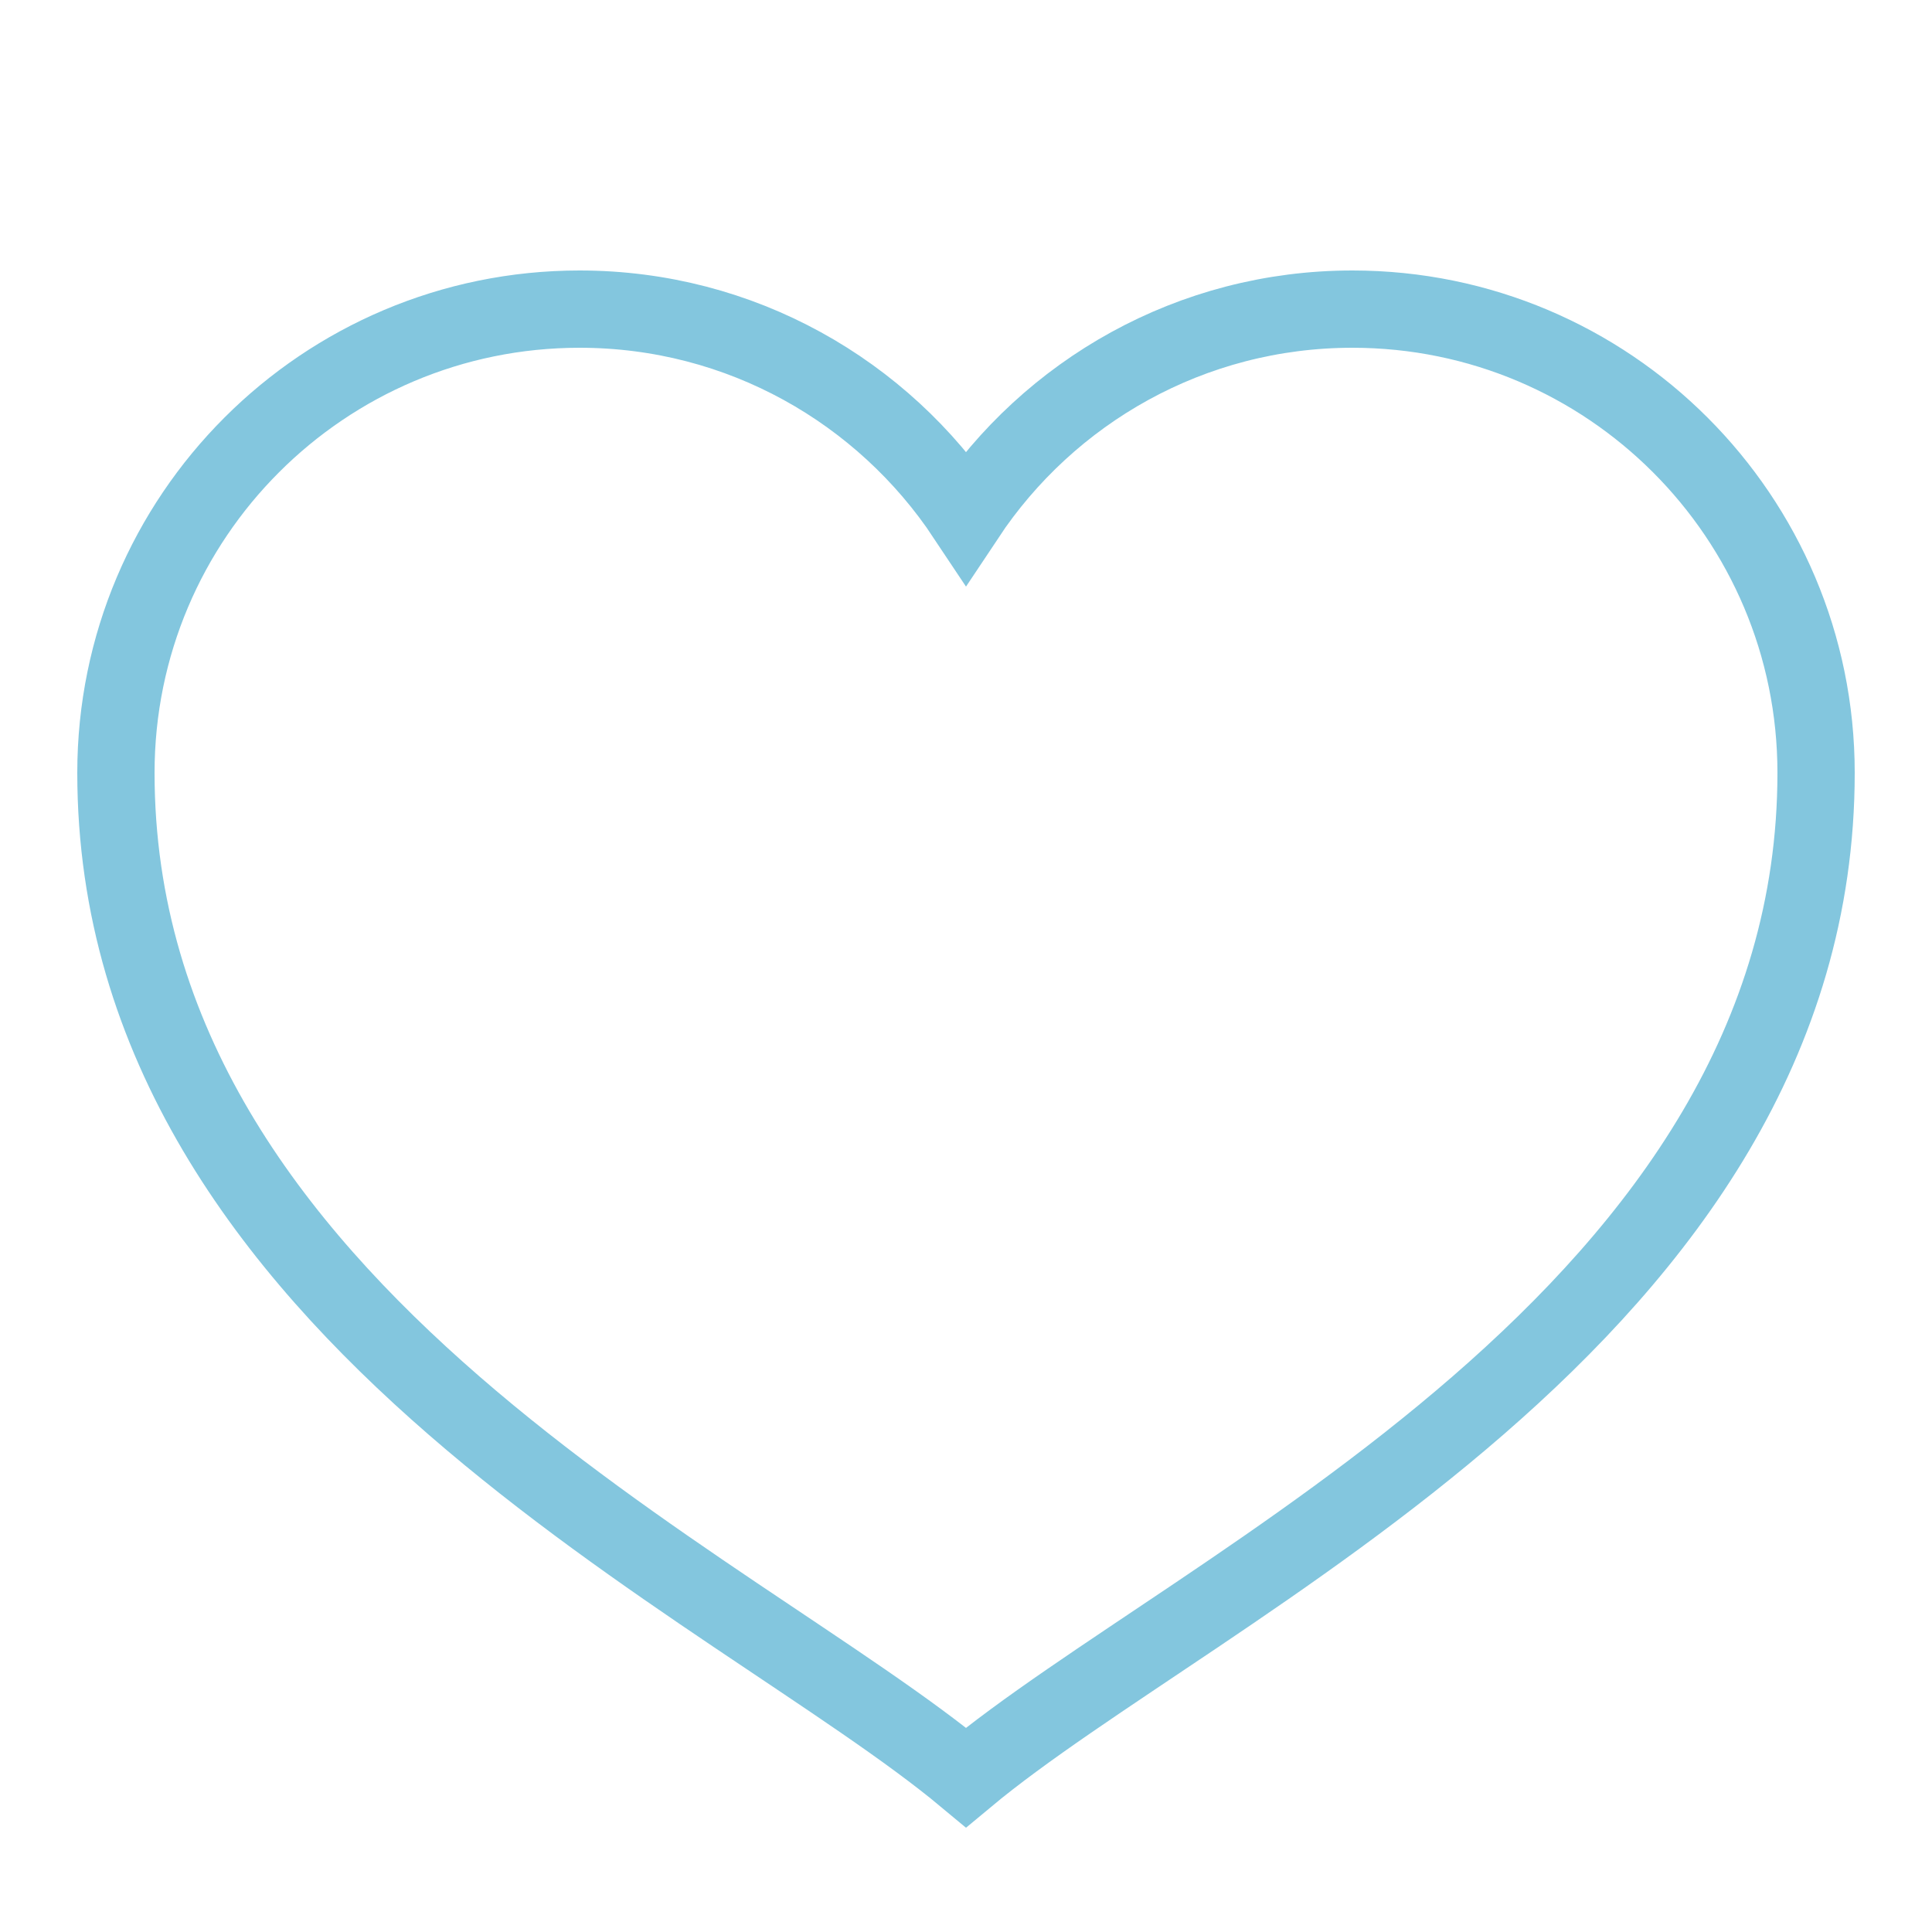 <svg xmlns="http://www.w3.org/2000/svg" width="50" height="50" viewBox="0 0 50 50"><path fill="none" stroke="#83C6DE" stroke-width="2" stroke-linecap="round" stroke-miterlimit="10" d="M35 8c-4.176 0-7.851 2.136-10 5.373-2.149-3.237-5.824-5.373-10-5.373-6.627 0-12 5.373-12 12 0 14 16 21 22 26 6-5 22-12 22-26 0-6.627-5.373-12-12-12z"/></svg>